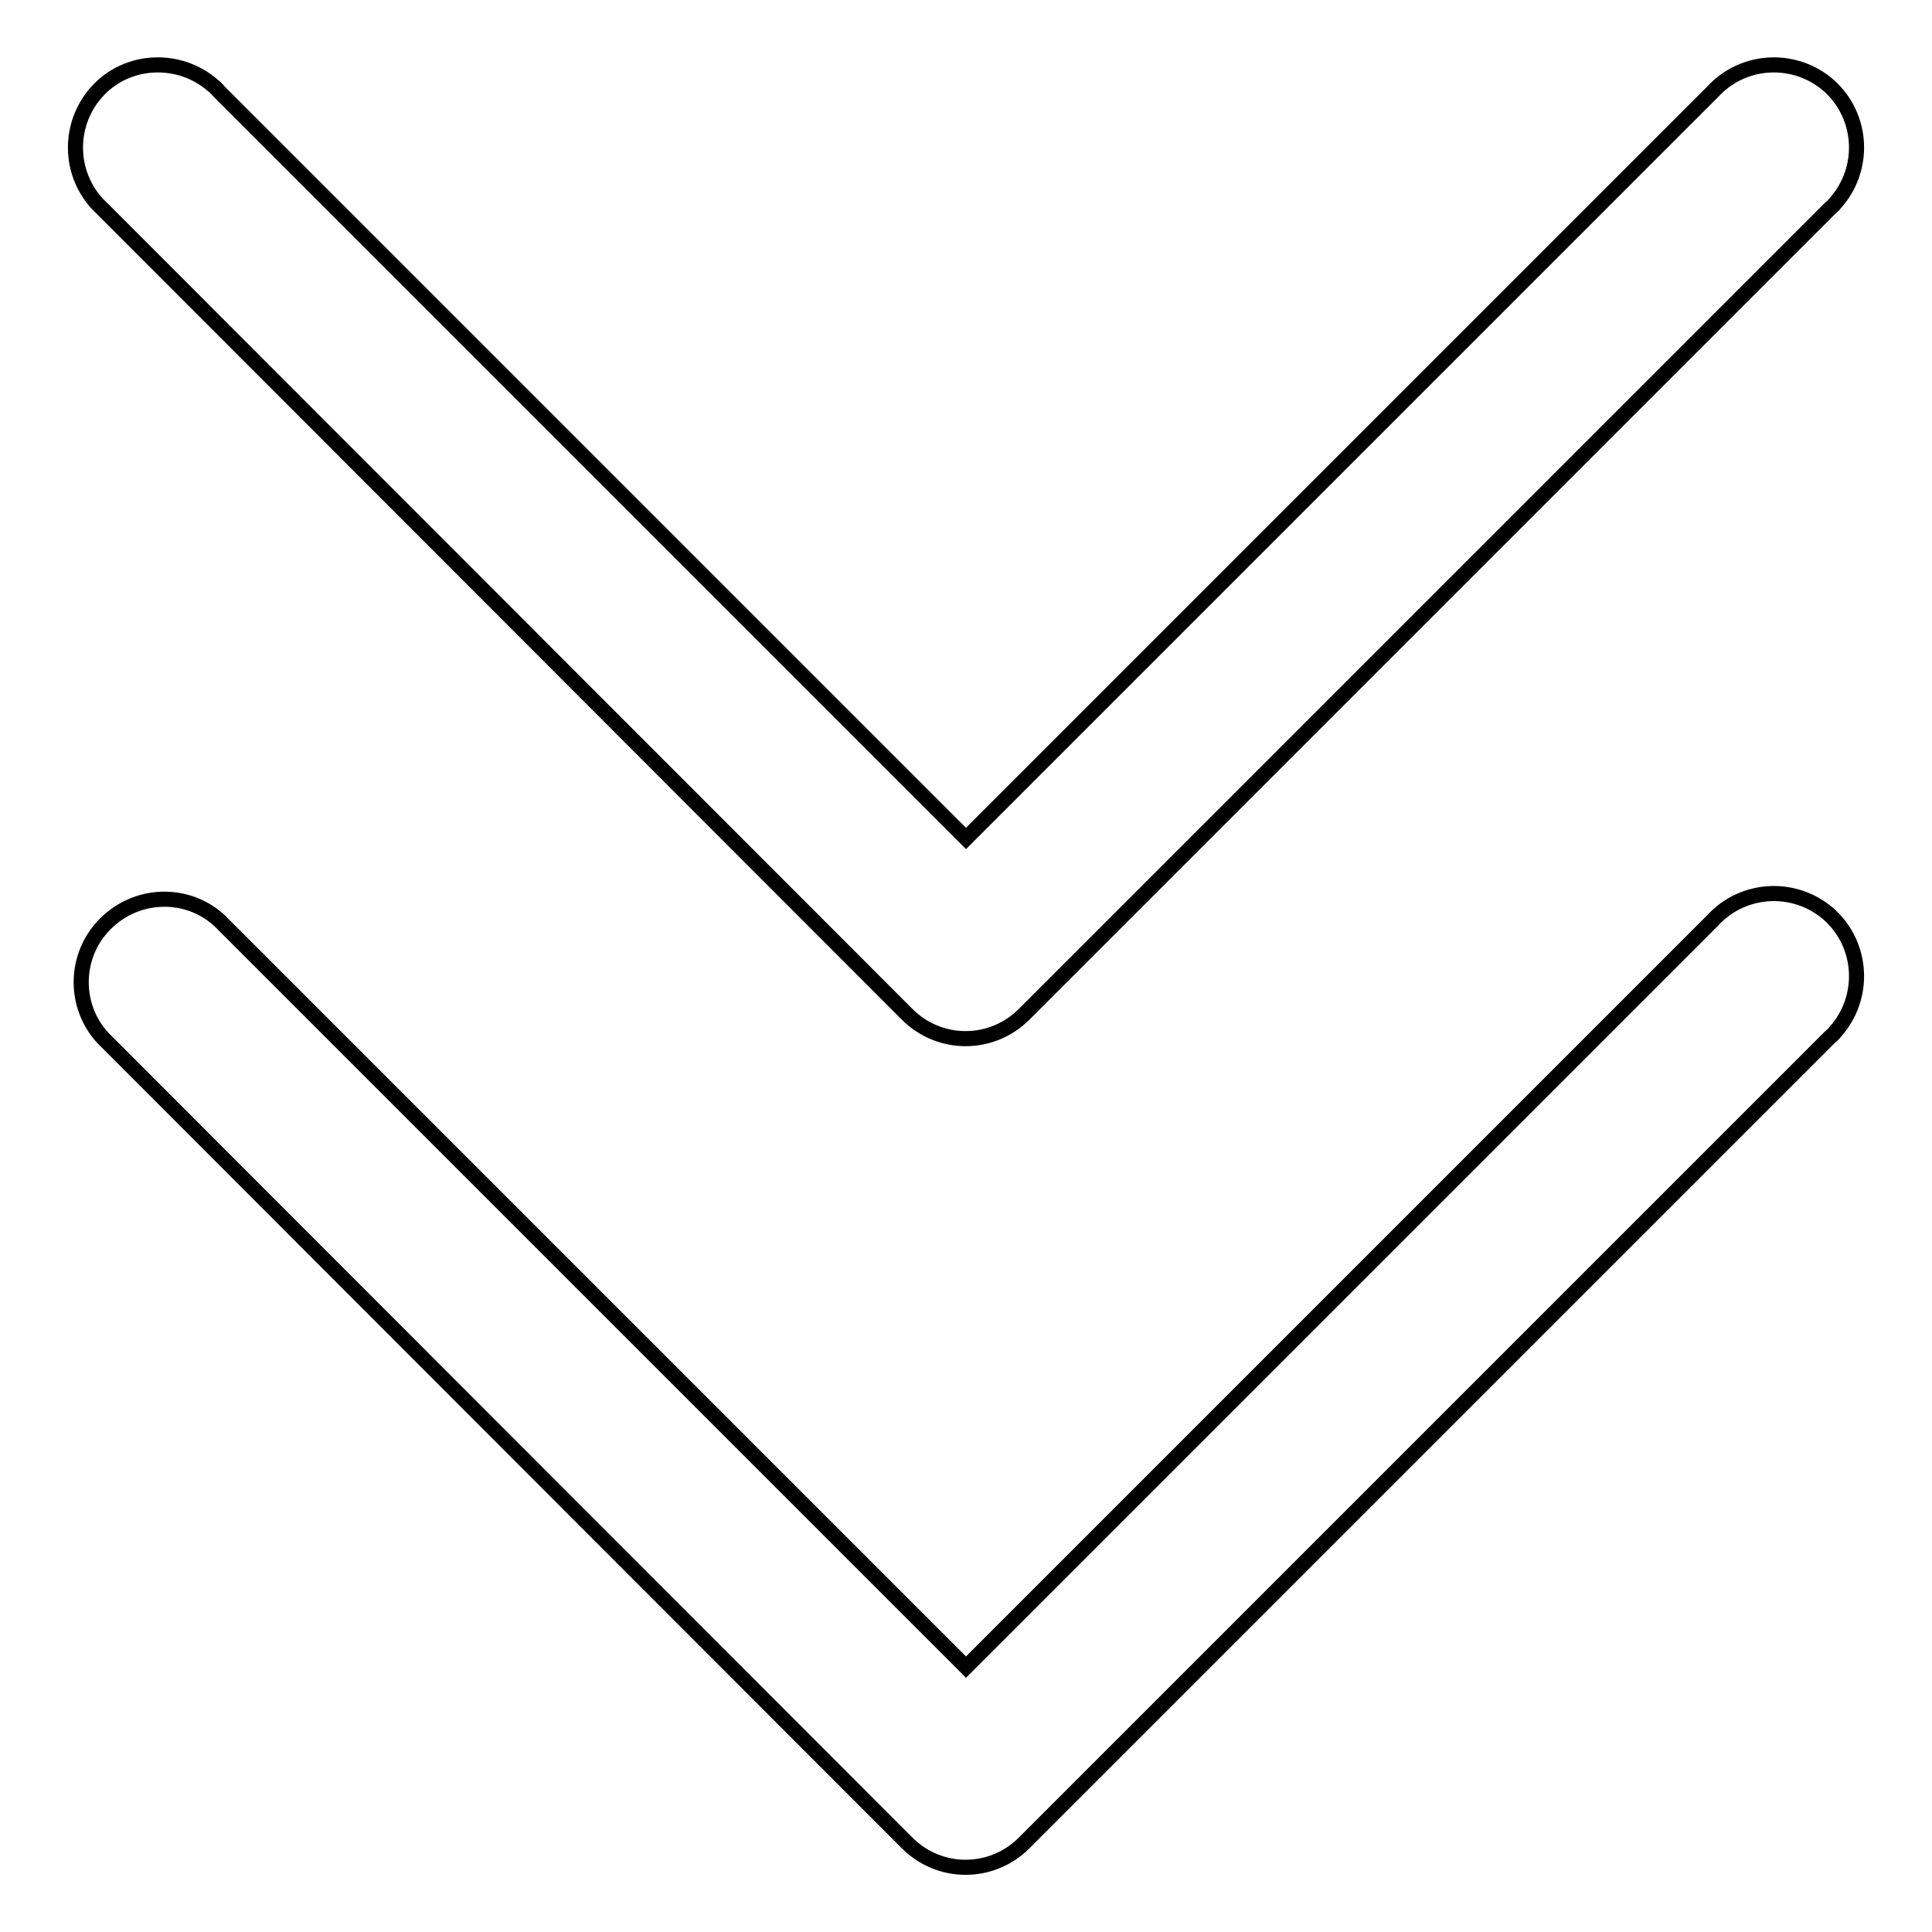 <?xml version="1.0" encoding="utf-8"?>
<!-- Svg Vector Icons : http://www.onlinewebfonts.com/icon -->
<!DOCTYPE svg PUBLIC "-//W3C//DTD SVG 1.1//EN" "http://www.w3.org/Graphics/SVG/1.1/DTD/svg11.dtd">
<svg version="1.1" xmlns="http://www.w3.org/2000/svg" xmlns:xlink="http://www.w3.org/1999/xlink" x="0px" y="0px" viewBox="0 0 256 256" enable-background="new 0 0 256 256" xml:space="preserve">
<g> <path stroke-width="2" fill-opacity="0" stroke="#000000"  d="M226.9,12.2c4.1-4.5,11-4.8,15.5-0.8c4.5,4.1,4.8,11,0.8,15.5c-0.2,0.3-0.5,0.5-0.8,0.8L135.7,134.4 c-4.3,4.3-11.2,4.3-15.5,0L13.6,27.7c-4.5-4.1-4.8-11-0.8-15.5s11-4.8,15.5-0.8c0.3,0.2,0.5,0.5,0.8,0.8l98.9,98.9L226.9,12.2z  M226.9,122c4.1-4.5,11-4.8,15.5-0.8c4.5,4.1,4.8,11,0.8,15.5c-0.2,0.3-0.5,0.5-0.8,0.8L135.7,244.2c-4.3,4.3-11.2,4.3-15.5,0 L13.6,137.5C9.5,133,9.9,126,14.4,122c4.2-3.8,10.6-3.8,14.7,0l98.9,98.9L226.9,122z"/></g>
</svg>